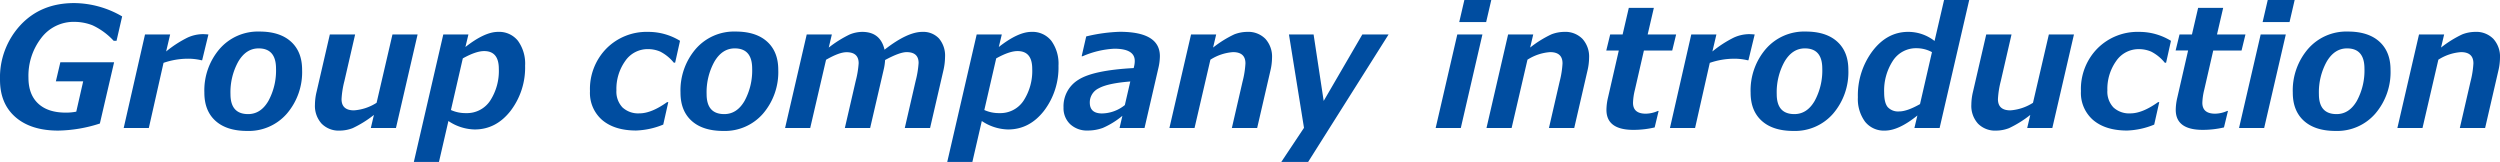 <svg xmlns="http://www.w3.org/2000/svg" width="750.537" height="48.608" viewBox="0 0 750.537 48.608">
  <path id="company-h2" d="M-338.684-33.5l-1.685,7.324h-.854a20.293,20.293,0,0,0-6.372-4.663,14.965,14.965,0,0,0-5.371-1.025,12.181,12.181,0,0,0-10,4.834,18.537,18.537,0,0,0-3.845,11.914q0,5.054,2.917,7.776t8.264,2.722a15.5,15.5,0,0,0,3.174-.293l2.075-9.106h-8.2l1.343-5.713H-341.1l-4.272,18.384a42.446,42.446,0,0,1-12.5,2.124q-8.179,0-12.83-4.041t-4.651-11.218a23.128,23.128,0,0,1,6.165-16.431q6.165-6.592,16.1-6.592A28.956,28.956,0,0,1-338.684-33.5Zm25.9,5.42-1.88,7.739h-.244a17.188,17.188,0,0,0-4.077-.464,22.64,22.64,0,0,0-7.275,1.245L-330.676,0h-7.544l6.4-28.076h7.544l-1.2,5.1a33.673,33.673,0,0,1,6.445-4.175,11.271,11.271,0,0,1,4.468-1.025Q-313.806-28.174-312.781-28.076ZM-301.16.879q-6.128,0-9.485-3.015T-314-10.62a19.077,19.077,0,0,1,4.6-13.147,15.228,15.228,0,0,1,11.951-5.188q6.1,0,9.448,3.027t3.345,8.472a19.139,19.139,0,0,1-4.578,13.147A15.155,15.155,0,0,1-301.16.879Zm3.442-24.78q-3.76,0-6.1,3.967a18.93,18.93,0,0,0-2.344,9.778q0,5.981,5.3,5.981,3.784,0,6.079-3.943a19.064,19.064,0,0,0,2.295-9.729Q-292.493-23.9-297.717-23.9Zm47.729-4.175L-256.482,0h-7.544l.928-3.931A32.5,32.5,0,0,1-269.47.037a10.969,10.969,0,0,1-3.882.745A7.188,7.188,0,0,1-278.8-1.306a7.928,7.928,0,0,1-2-5.725,17.043,17.043,0,0,1,.488-3.833l3.979-17.212h7.593l-3.223,13.989a27.3,27.3,0,0,0-.854,5.42q0,3.369,3.735,3.369a14.481,14.481,0,0,0,6.787-2.271l4.761-20.508ZM-240.735-2.1l-2.832,12.28h-7.544l8.838-38.257h7.544l-.9,3.76q5.786-4.541,9.79-4.541a7.21,7.21,0,0,1,5.994,2.7,11.677,11.677,0,0,1,2.136,7.434A21.41,21.41,0,0,1-222.07-5.151Q-226.428.439-232.849.439A14.6,14.6,0,0,1-240.735-2.1Zm4.321-18.8-3.564,15.5a10.576,10.576,0,0,0,4.541.928A8.33,8.33,0,0,0-228.2-8.2a16.385,16.385,0,0,0,2.6-9.57q0-5.322-4.395-5.322Q-232.458-23.1-236.414-20.9Zm65.21-5.273-1.465,6.567h-.391a12.766,12.766,0,0,0-4.065-3.32,9.254,9.254,0,0,0-3.674-.757,8.15,8.15,0,0,0-6.86,3.577,14.423,14.423,0,0,0-2.637,8.8,6.892,6.892,0,0,0,1.807,5.115,6.928,6.928,0,0,0,5.1,1.794q3.589,0,8.3-3.369h.366l-1.514,6.738a23.315,23.315,0,0,1-8.13,1.782q-6.445,0-10.156-3.113a10.738,10.738,0,0,1-3.711-8.7A17.352,17.352,0,0,1-193.262-23.9a16.986,16.986,0,0,1,12.512-4.956A18.136,18.136,0,0,1-171.2-26.172ZM-158.215.879q-6.128,0-9.485-3.015t-3.357-8.484a19.077,19.077,0,0,1,4.6-13.147A15.228,15.228,0,0,1-154.5-28.955q6.1,0,9.448,3.027t3.345,8.472a19.139,19.139,0,0,1-4.578,13.147A15.155,15.155,0,0,1-158.215.879Zm3.442-24.78q-3.76,0-6.1,3.967a18.93,18.93,0,0,0-2.344,9.778q0,5.981,5.3,5.981,3.784,0,6.079-3.943a19.064,19.064,0,0,0,2.295-9.729Q-149.548-23.9-154.773-23.9ZM-96.13,0h-7.593l3.247-14.087a29.229,29.229,0,0,0,.9-5.42q0-3.271-3.589-3.271-2.1,0-6.47,2.368a16.221,16.221,0,0,1-.464,3.052L-114.124,0h-7.593l3.247-14.062a28.911,28.911,0,0,0,.9-5.371q0-3.32-3.638-3.32-2.222,0-6.152,2.271L-132.117,0h-7.544l6.494-28.076h7.544l-.928,3.931a34.4,34.4,0,0,1,6.25-3.918,10.21,10.21,0,0,1,3.809-.793q5.444,0,6.689,5.347,6.836-5.347,11.353-5.347a6.447,6.447,0,0,1,4.993,1.978,7.959,7.959,0,0,1,1.819,5.591,18.474,18.474,0,0,1-.513,4.077ZM-80.6-2.1l-2.832,12.28h-7.544l8.838-38.257H-74.6l-.9,3.76q5.786-4.541,9.79-4.541a7.21,7.21,0,0,1,5.994,2.7,11.677,11.677,0,0,1,2.136,7.434A21.41,21.41,0,0,1-61.938-5.151Q-66.3.439-72.717.439A14.6,14.6,0,0,1-80.6-2.1Zm4.321-18.8L-79.846-5.4a10.576,10.576,0,0,0,4.541.928A8.33,8.33,0,0,0-68.066-8.2a16.385,16.385,0,0,0,2.6-9.57q0-5.322-4.395-5.322Q-72.327-23.1-76.282-20.9ZM-31.75,0h-7.5l.854-3.662A24.4,24.4,0,0,1-44.275-.024a13.178,13.178,0,0,1-4.492.781,7.369,7.369,0,0,1-5.3-1.9,6.589,6.589,0,0,1-2-5,9.3,9.3,0,0,1,4.431-8.313Q-47.2-17.334-35-17.993l.171-.757a6.4,6.4,0,0,0,.146-1.392q0-3.662-6.152-3.662a27.253,27.253,0,0,0-9.521,2.271h-.269l1.367-5.957A48.99,48.99,0,0,1-39.2-28.882q12.061,0,12.061,7.324a16.161,16.161,0,0,1-.464,3.613Zm-4.272-13.965q-6.763.537-9.46,2.039a4.688,4.688,0,0,0-2.7,4.285q0,3.271,3.662,3.271a11.169,11.169,0,0,0,6.86-2.515ZM2.063,0H-5.53l3.223-13.989a27.3,27.3,0,0,0,.854-5.42q0-3.369-3.735-3.369a14.481,14.481,0,0,0-6.787,2.271L-16.736,0H-24.28l6.494-28.076h7.544l-.928,3.931A32.5,32.5,0,0,1-4.8-28.113a10.969,10.969,0,0,1,3.882-.745A7.188,7.188,0,0,1,4.529-26.77a7.928,7.928,0,0,1,2,5.725,17.273,17.273,0,0,1-.488,3.833ZM41.516-28.076,17.371,10.181H9.314L16.125-.049,11.609-28.076h7.4L22.034-8.13l11.6-19.946ZM72.351-38.428l-1.538,6.616H62.732l1.538-6.616ZM69.69-28.076,63.2,0H55.652l6.494-28.076ZM97.253,0H89.661l3.223-13.989a27.3,27.3,0,0,0,.854-5.42q0-3.369-3.735-3.369a14.481,14.481,0,0,0-6.787,2.271L78.455,0H70.911L77.4-28.076h7.544l-.928,3.931a32.5,32.5,0,0,1,6.372-3.967,10.969,10.969,0,0,1,3.882-.745,7.188,7.188,0,0,1,5.444,2.087,7.928,7.928,0,0,1,2,5.725,17.273,17.273,0,0,1-.488,3.833Zm30.591-28.076-1.172,4.81h-8.5l-2.71,11.816a18.356,18.356,0,0,0-.562,3.882q0,3.271,3.833,3.271a9.224,9.224,0,0,0,3.638-.83h.22L121.4-.171a28.252,28.252,0,0,1-6.372.732q-8.105,0-8.105-6.006a16.564,16.564,0,0,1,.464-3.662l3.247-14.16h-3.76l1.172-4.81h3.735l1.855-7.983h7.52L119.3-28.076Zm23.584,0-1.88,7.739H149.3a17.188,17.188,0,0,0-4.077-.464,22.64,22.64,0,0,0-7.275,1.245L133.533,0h-7.544l6.4-28.076h7.544l-1.2,5.1a33.672,33.672,0,0,1,6.445-4.175,11.271,11.271,0,0,1,4.468-1.025Q150.4-28.174,151.428-28.076ZM163.049.879q-6.128,0-9.485-3.015t-3.357-8.484a19.077,19.077,0,0,1,4.6-13.147,15.228,15.228,0,0,1,11.951-5.188q6.1,0,9.448,3.027t3.345,8.472a19.139,19.139,0,0,1-4.578,13.147A15.155,15.155,0,0,1,163.049.879Zm3.442-24.78q-3.76,0-6.1,3.967a18.93,18.93,0,0,0-2.344,9.778q0,5.981,5.3,5.981,3.784,0,6.079-3.943a19.064,19.064,0,0,0,2.295-9.729Q171.716-23.9,166.492-23.9Zm49.341-14.526L206.946,0h-7.568l.9-3.76Q194.666.781,190.515.781A7.2,7.2,0,0,1,184.558-1.9a11.451,11.451,0,0,1-2.148-7.349A22.159,22.159,0,0,1,186.8-23.1q4.395-5.762,10.718-5.762a12.823,12.823,0,0,1,7.91,2.734l2.856-12.3ZM204.651-22.778a9.674,9.674,0,0,0-4.565-1.172,8.247,8.247,0,0,0-7.19,3.8,16.358,16.358,0,0,0-2.6,9.46q0,3.125,1.074,4.419a4.227,4.227,0,0,0,3.442,1.294q2.368,0,6.25-2.2Zm42.627-5.3L240.784,0H233.24l.928-3.931A32.5,32.5,0,0,1,227.8.037a10.969,10.969,0,0,1-3.882.745,7.188,7.188,0,0,1-5.444-2.087,7.928,7.928,0,0,1-2-5.725,17.044,17.044,0,0,1,.488-3.833l3.979-17.212h7.593l-3.223,13.989a27.305,27.305,0,0,0-.854,5.42q0,3.369,3.735,3.369a14.481,14.481,0,0,0,6.787-2.271l4.761-20.508Zm29.126,1.9L274.939-19.6h-.391a12.765,12.765,0,0,0-4.065-3.32,9.254,9.254,0,0,0-3.674-.757,8.15,8.15,0,0,0-6.86,3.577,14.423,14.423,0,0,0-2.637,8.8,6.892,6.892,0,0,0,1.807,5.115,6.928,6.928,0,0,0,5.1,1.794q3.589,0,8.3-3.369h.366l-1.514,6.738a23.315,23.315,0,0,1-8.13,1.782q-6.445,0-10.156-3.113a10.738,10.738,0,0,1-3.711-8.7A17.352,17.352,0,0,1,254.346-23.9a16.986,16.986,0,0,1,12.512-4.956A18.136,18.136,0,0,1,276.4-26.172Zm22.363-1.9-1.172,4.81h-8.5l-2.71,11.816a18.355,18.355,0,0,0-.562,3.882q0,3.271,3.833,3.271a9.224,9.224,0,0,0,3.638-.83h.22l-1.2,4.956a28.252,28.252,0,0,1-6.372.732q-8.105,0-8.105-6.006a16.565,16.565,0,0,1,.464-3.662l3.247-14.16H277.8l1.172-4.81H282.7l1.855-7.983h7.52l-1.855,7.983Zm14.771-10.352L312-31.812h-8.081l1.538-6.616Zm-2.661,10.352L304.382,0h-7.544l6.494-28.076ZM325.818.879q-6.128,0-9.485-3.015t-3.357-8.484a19.077,19.077,0,0,1,4.6-13.147,15.228,15.228,0,0,1,11.951-5.188q6.1,0,9.448,3.027t3.345,8.472a19.139,19.139,0,0,1-4.578,13.147A15.155,15.155,0,0,1,325.818.879ZM329.26-23.9q-3.76,0-6.1,3.967a18.93,18.93,0,0,0-2.344,9.778q0,5.981,5.3,5.981,3.784,0,6.079-3.943a19.064,19.064,0,0,0,2.295-9.729Q334.485-23.9,329.26-23.9ZM370.715,0h-7.593l3.223-13.989a27.3,27.3,0,0,0,.854-5.42q0-3.369-3.735-3.369a14.481,14.481,0,0,0-6.787,2.271L351.917,0h-7.544l6.494-28.076h7.544l-.928,3.931a32.5,32.5,0,0,1,6.372-3.967,10.969,10.969,0,0,1,3.882-.745,7.188,7.188,0,0,1,5.444,2.087,7.928,7.928,0,0,1,2,5.725,17.273,17.273,0,0,1-.488,3.833Z" transform="translate(375.354 38.428)" fill="#004da0"/>
</svg>
